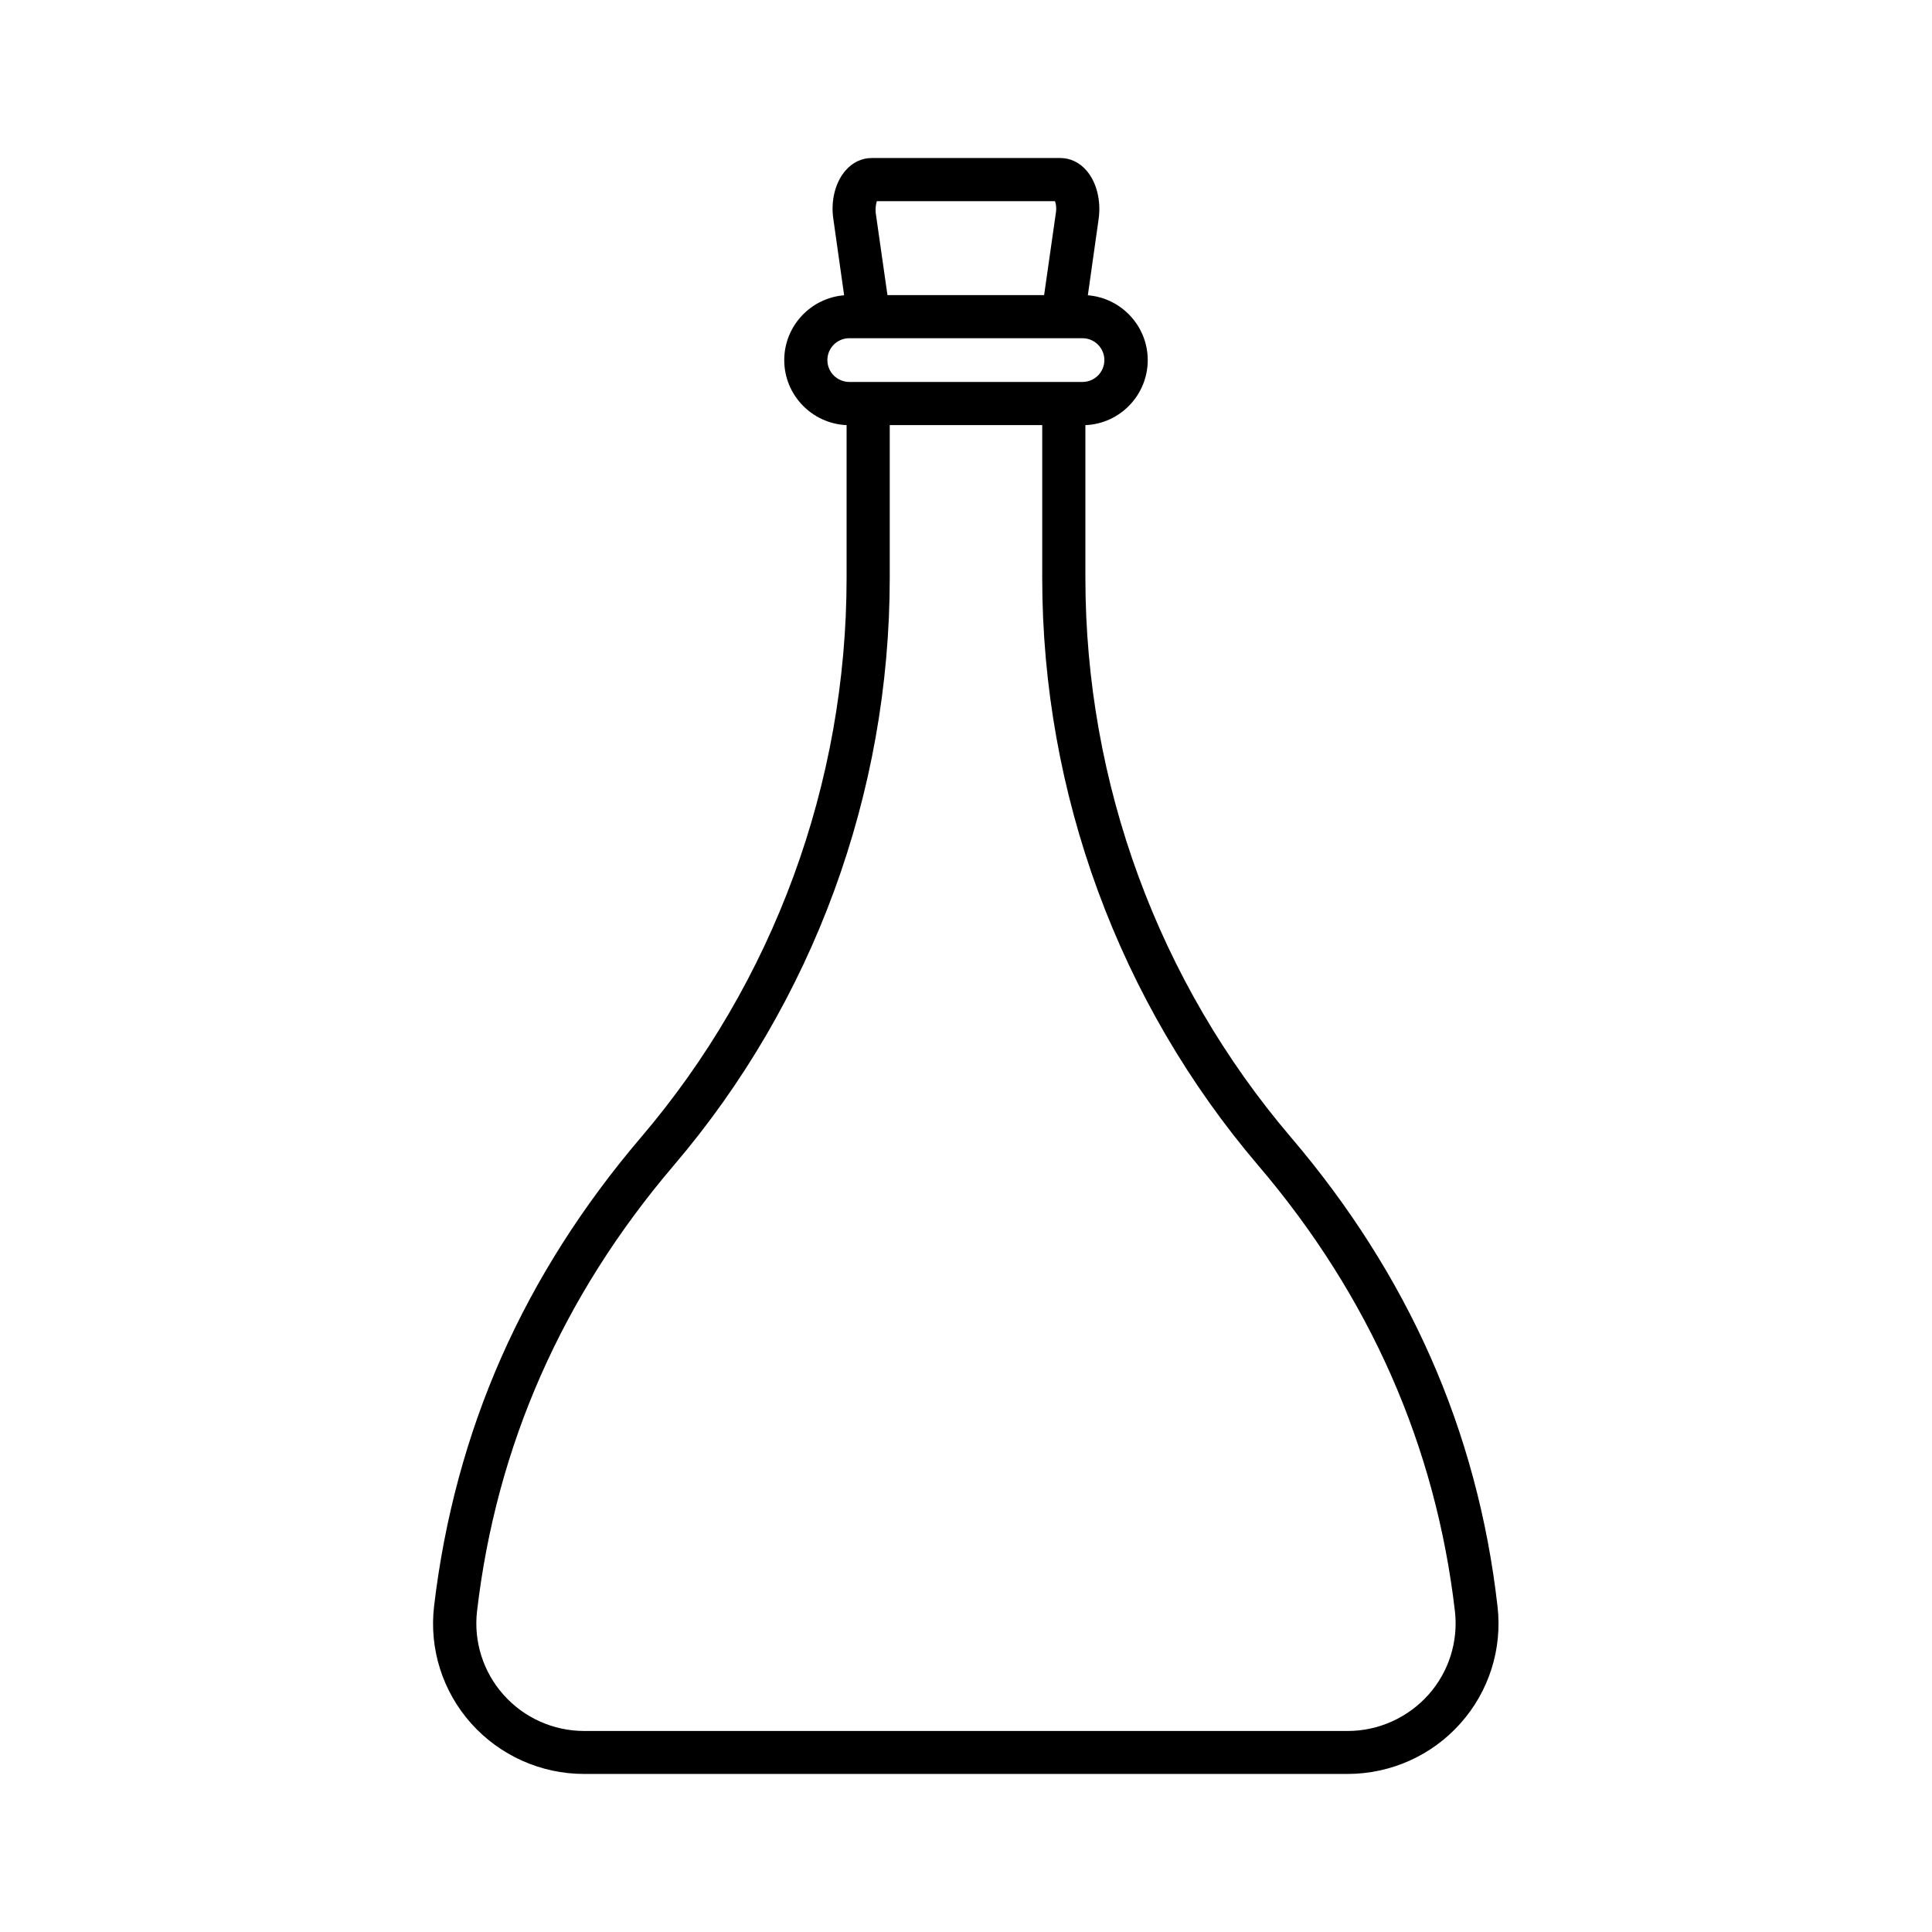 <?xml version="1.0" encoding="UTF-8"?>
<!-- Uploaded to: ICON Repo, www.iconrepo.com, Generator: ICON Repo Mixer Tools -->
<svg fill="#000000" width="800px" height="800px" version="1.1" viewBox="144 144 512 512" xmlns="http://www.w3.org/2000/svg">
 <path d="m523.08 503.58c-9.07-20.504-21.512-40.055-36.93-58.141-35.164-41.211-54.512-93.859-54.512-148.32v-40.457c9.168-0.352 16.523-7.961 16.523-17.23 0-9.02-7.004-16.473-15.871-17.18l2.871-20.305c0.656-4.785-0.555-9.672-3.223-12.746-1.863-2.168-4.332-3.324-6.953-3.324h-49.977c-2.621 0-5.09 1.16-6.953 3.324-2.672 3.074-3.93 7.961-3.223 12.746l2.871 20.305c-8.867 0.707-15.871 8.16-15.871 17.18 0 9.27 7.356 16.828 16.523 17.23v40.457c0 54.41-19.348 107.11-54.512 148.32-15.418 18.086-27.859 37.633-36.93 58.141-9.168 20.707-15.164 42.977-17.887 66.148-1.309 11.234 2.266 22.52 9.824 30.984 7.609 8.516 18.488 13.402 29.926 13.402h202.33c11.438 0 22.371-4.887 29.926-13.402 7.559-8.465 11.133-19.75 9.824-30.984-2.613-23.172-8.605-45.441-17.777-66.148zm-146.71-306.27h47.207c0.25 0.656 0.453 1.715 0.25 3.023l-3.125 21.867h-41.516l-3.125-21.867c-0.094-1.312 0.105-2.418 0.309-3.023zm-13.102 42.117c0-3.223 2.621-5.793 5.793-5.793h61.816c3.223 0 5.793 2.621 5.793 5.793 0 3.223-2.621 5.793-5.793 5.793h-61.766c-3.223 0-5.844-2.566-5.844-5.793zm159.3 353.68c-5.441 6.098-13.25 9.621-21.41 9.621h-202.33c-8.16 0-15.973-3.477-21.41-9.621-5.391-6.047-7.91-14.105-7.004-22.066 5.09-43.832 22.621-83.582 52.145-118.2 36.93-43.277 57.234-98.594 57.234-155.73v-40.457h40.406v40.457c0 57.133 20.355 112.45 57.234 155.73 29.523 34.613 47.055 74.363 52.145 118.2 0.902 7.961-1.617 16.02-7.008 22.066z"/>
</svg>